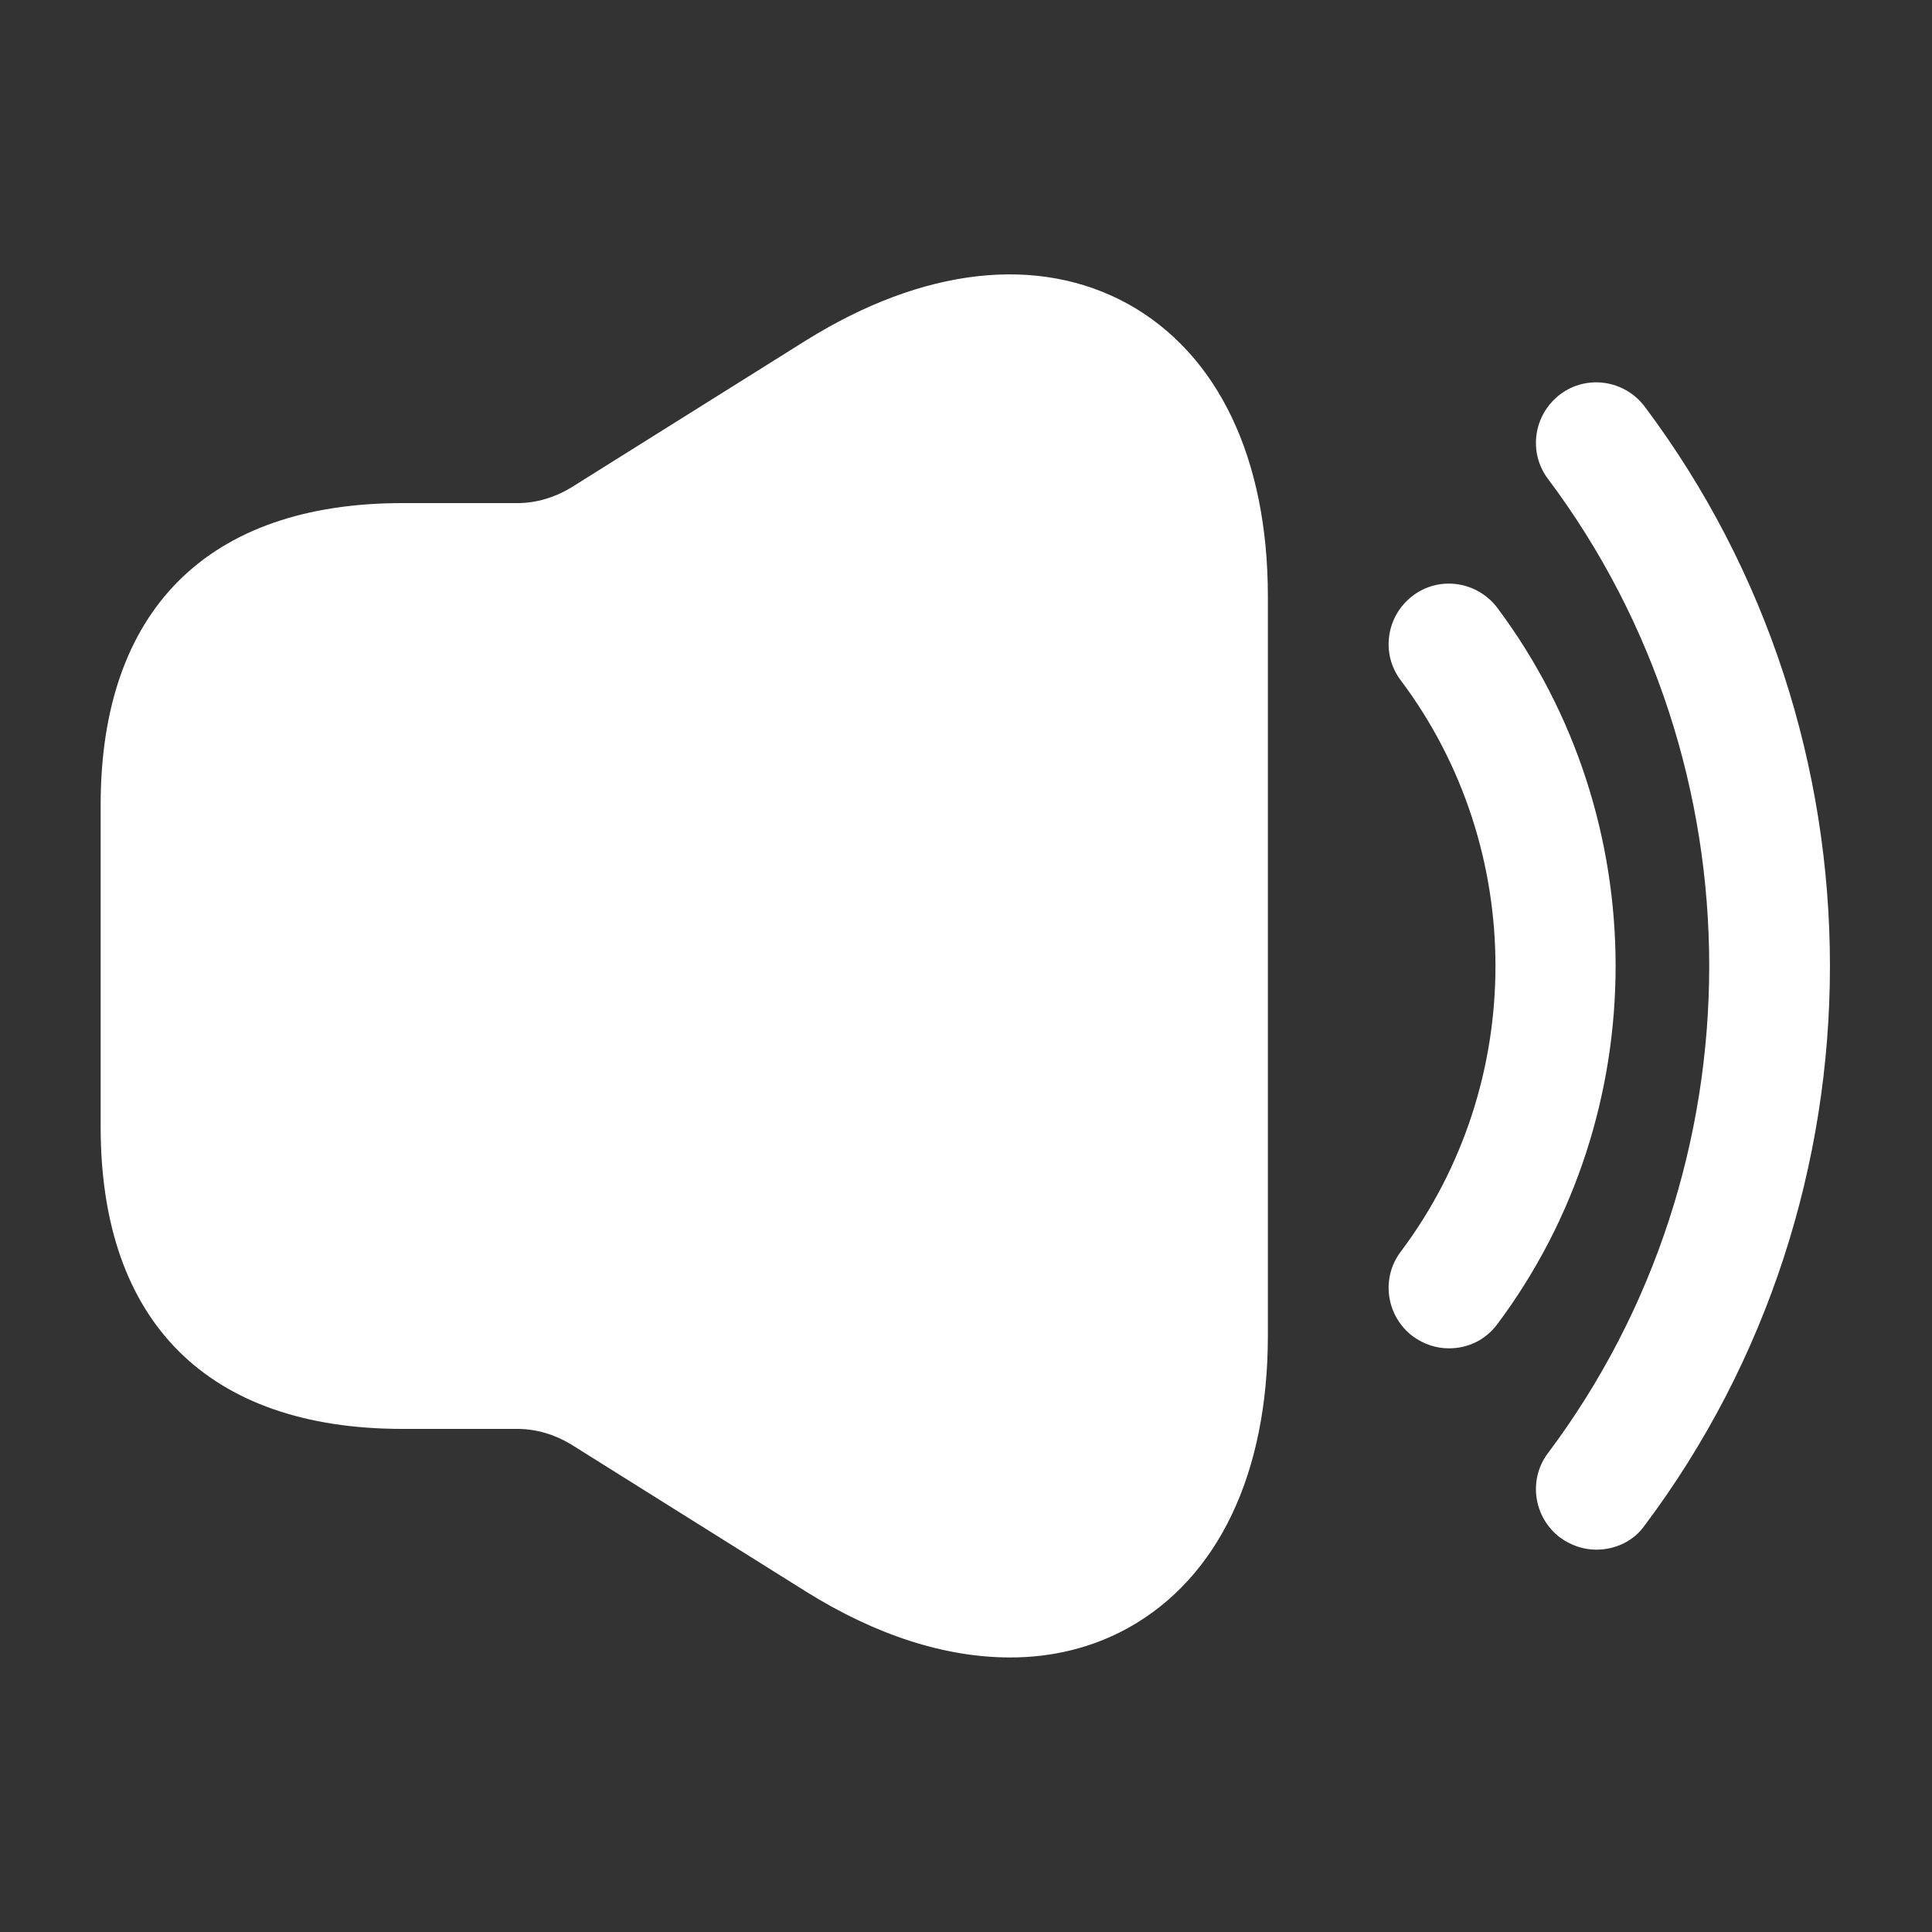 <svg width="22" height="22" viewBox="0 0 20 20" fill="none" xmlns="http://www.w3.org/2000/svg">
<rect x="0" y="0" width="20" height="20" fill="#333333" stroke="none"/>
<path d="M15 13.958C14.867 13.958 14.742 13.917 14.625 13.833C14.35 13.625 14.292 13.233 14.5 12.958C15.808 11.217 15.808 8.783 14.5 7.042C14.292 6.767 14.35 6.375 14.625 6.167C14.9 5.958 15.292 6.017 15.5 6.292C17.133 8.475 17.133 11.525 15.5 13.708C15.375 13.875 15.192 13.958 15 13.958Z" fill="white"/>
<path d="M16.525 16.042C16.392 16.042 16.267 16 16.15 15.917C15.875 15.708 15.817 15.317 16.025 15.042C18.25 12.075 18.25 7.925 16.025 4.958C15.817 4.683 15.875 4.292 16.15 4.083C16.425 3.875 16.817 3.933 17.025 4.208C19.583 7.617 19.583 12.383 17.025 15.792C16.908 15.958 16.717 16.042 16.525 16.042Z" fill="white"/>
<path d="M11.683 3.15C10.75 2.633 9.558 2.767 8.342 3.525L5.908 5.05C5.742 5.15 5.55 5.208 5.358 5.208H4.583H4.167C2.15 5.208 1.042 6.317 1.042 8.333V11.667C1.042 13.683 2.15 14.792 4.167 14.792H4.583H5.358C5.55 14.792 5.742 14.85 5.908 14.95L8.342 16.475C9.075 16.933 9.792 17.158 10.458 17.158C10.892 17.158 11.308 17.058 11.683 16.85C12.608 16.333 13.125 15.258 13.125 13.825V6.175C13.125 4.742 12.608 3.667 11.683 3.15Z" fill="white"/>
</svg>
